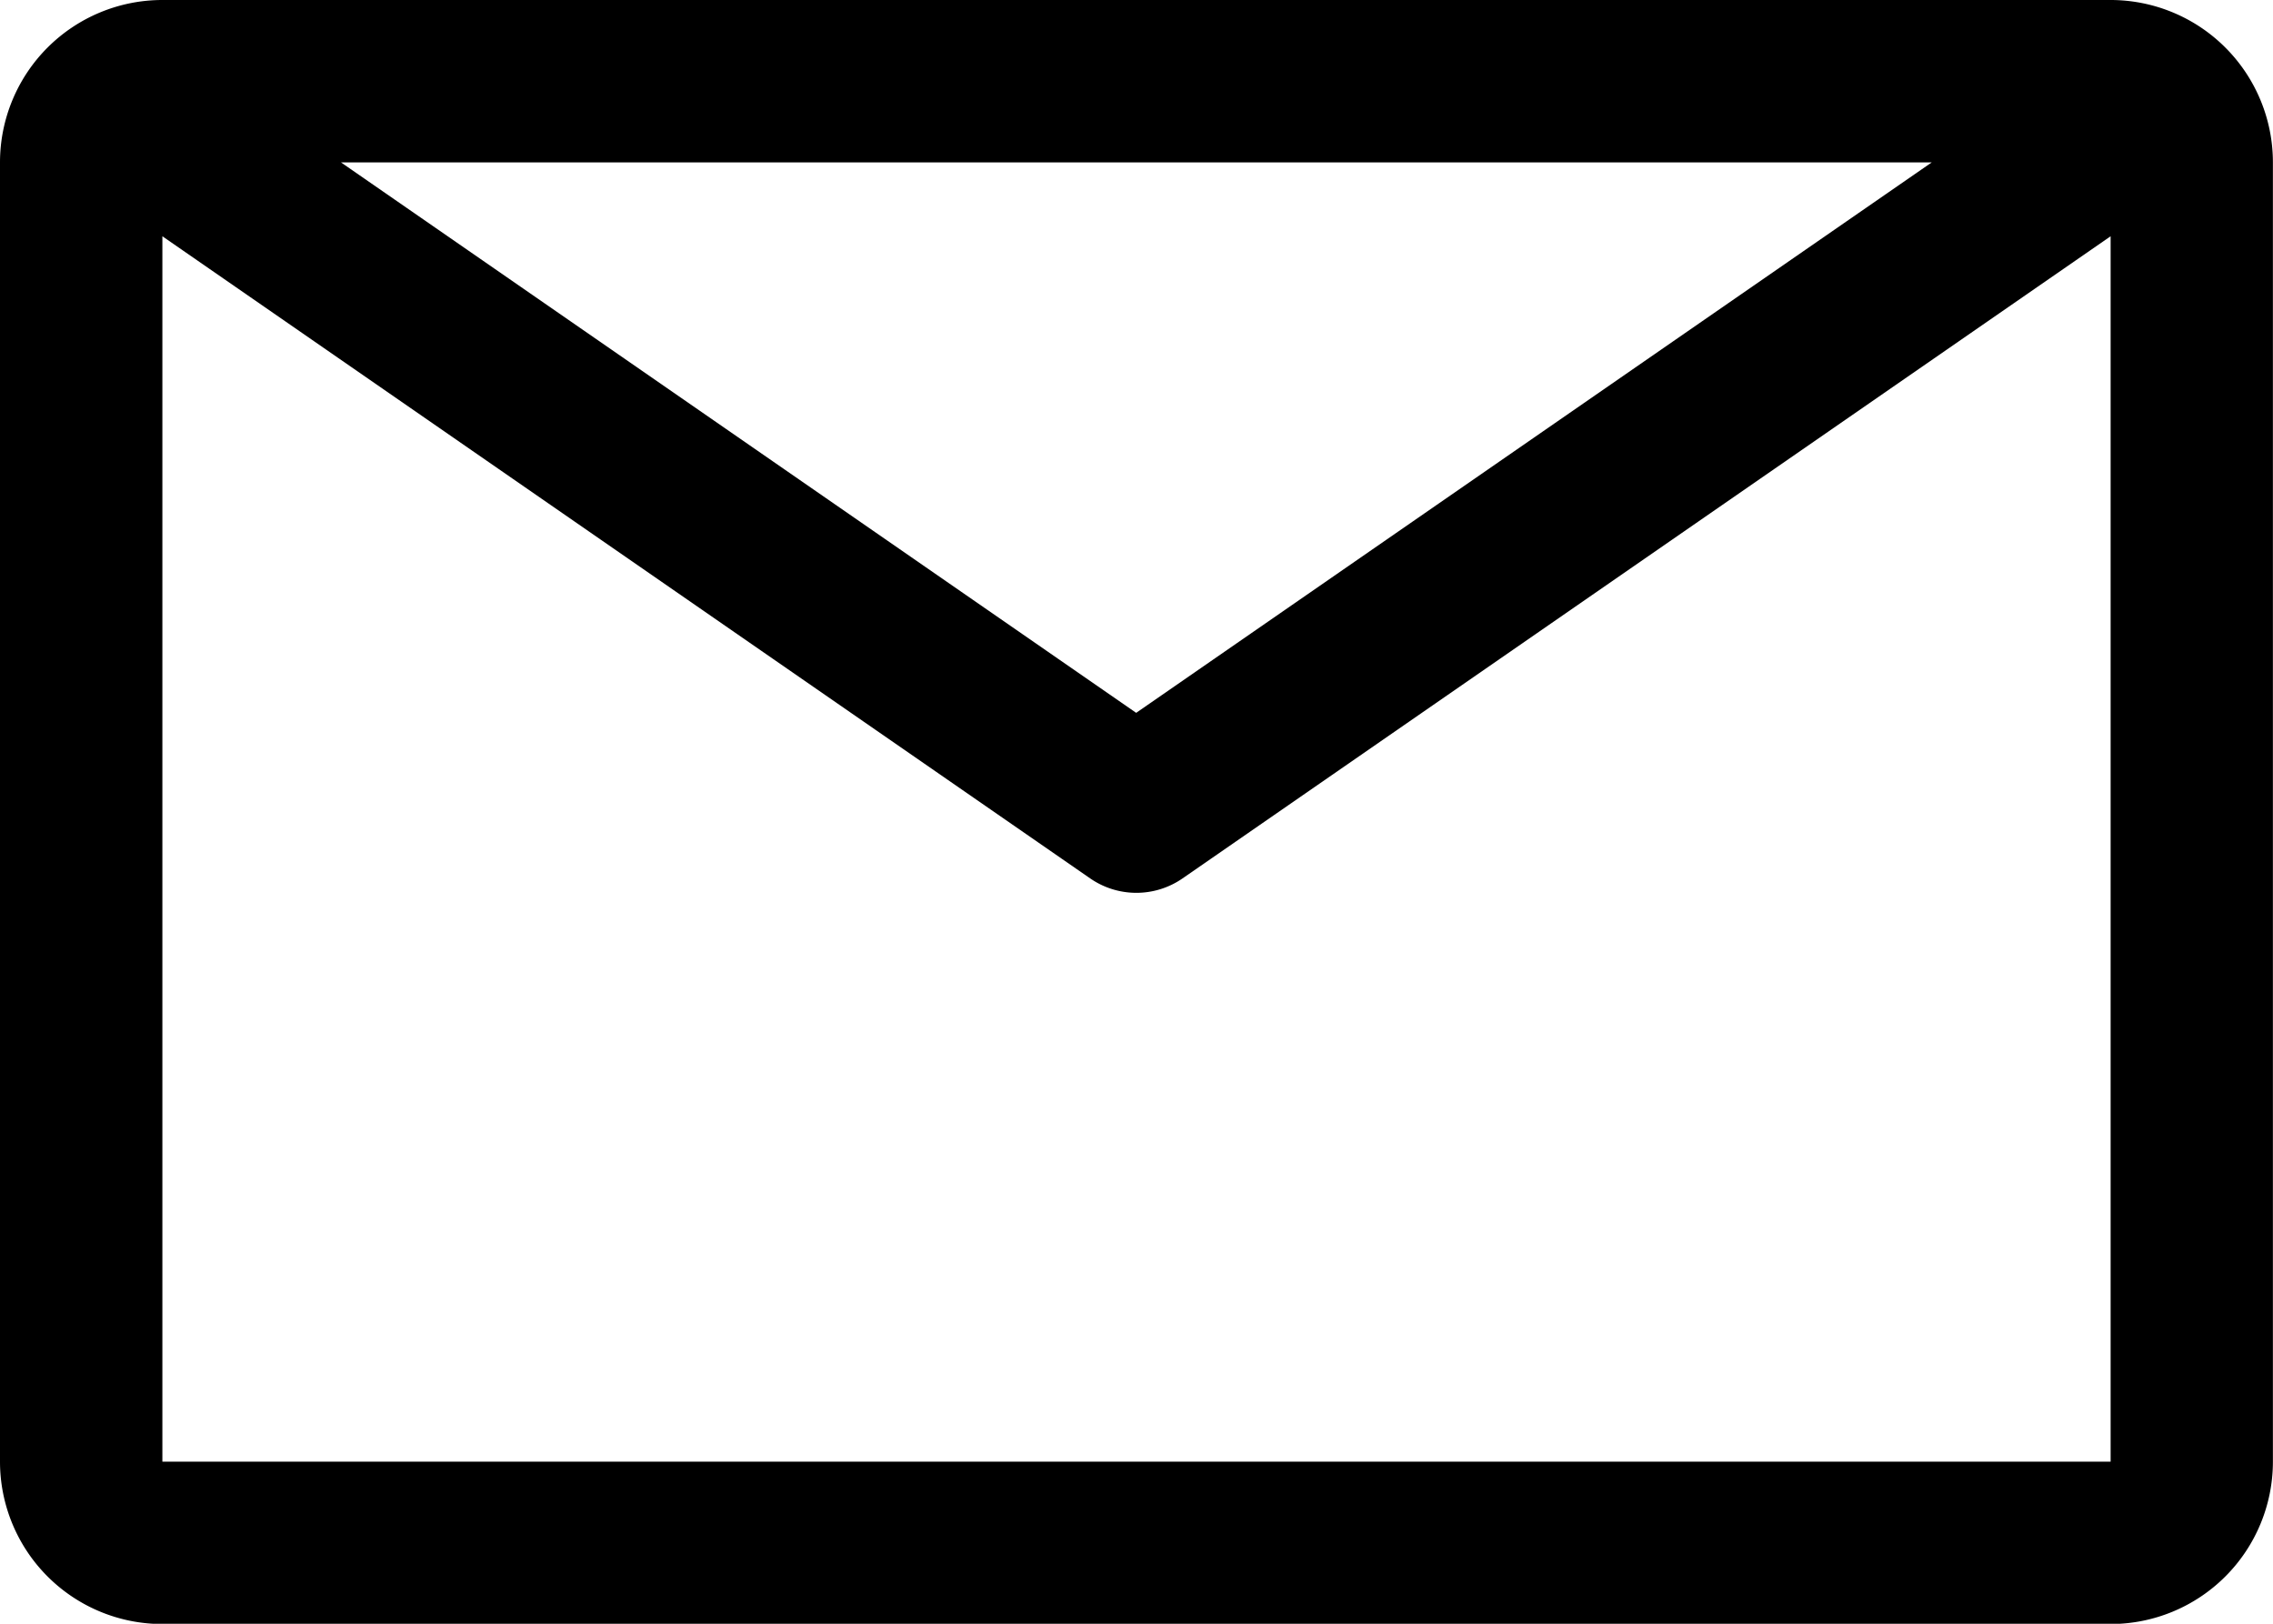 <svg xmlns="http://www.w3.org/2000/svg" width="24.651" height="17.608" viewBox="0 0 24.651 17.608">
  <path id="email" d="M25.14,6.75H4.011A1.761,1.761,0,0,0,2.25,8.511V22.6a1.761,1.761,0,0,0,1.761,1.761H25.14A1.761,1.761,0,0,0,26.9,22.6V8.511A1.761,1.761,0,0,0,25.14,6.75ZM23.2,8.511l-8.628,5.969L5.948,8.511ZM4.011,22.6V9.312l10.063,6.964a.88.88,0,0,0,1,0L25.14,9.312V22.6Z" transform="translate(-2.25 -6.75)"/>
</svg>
